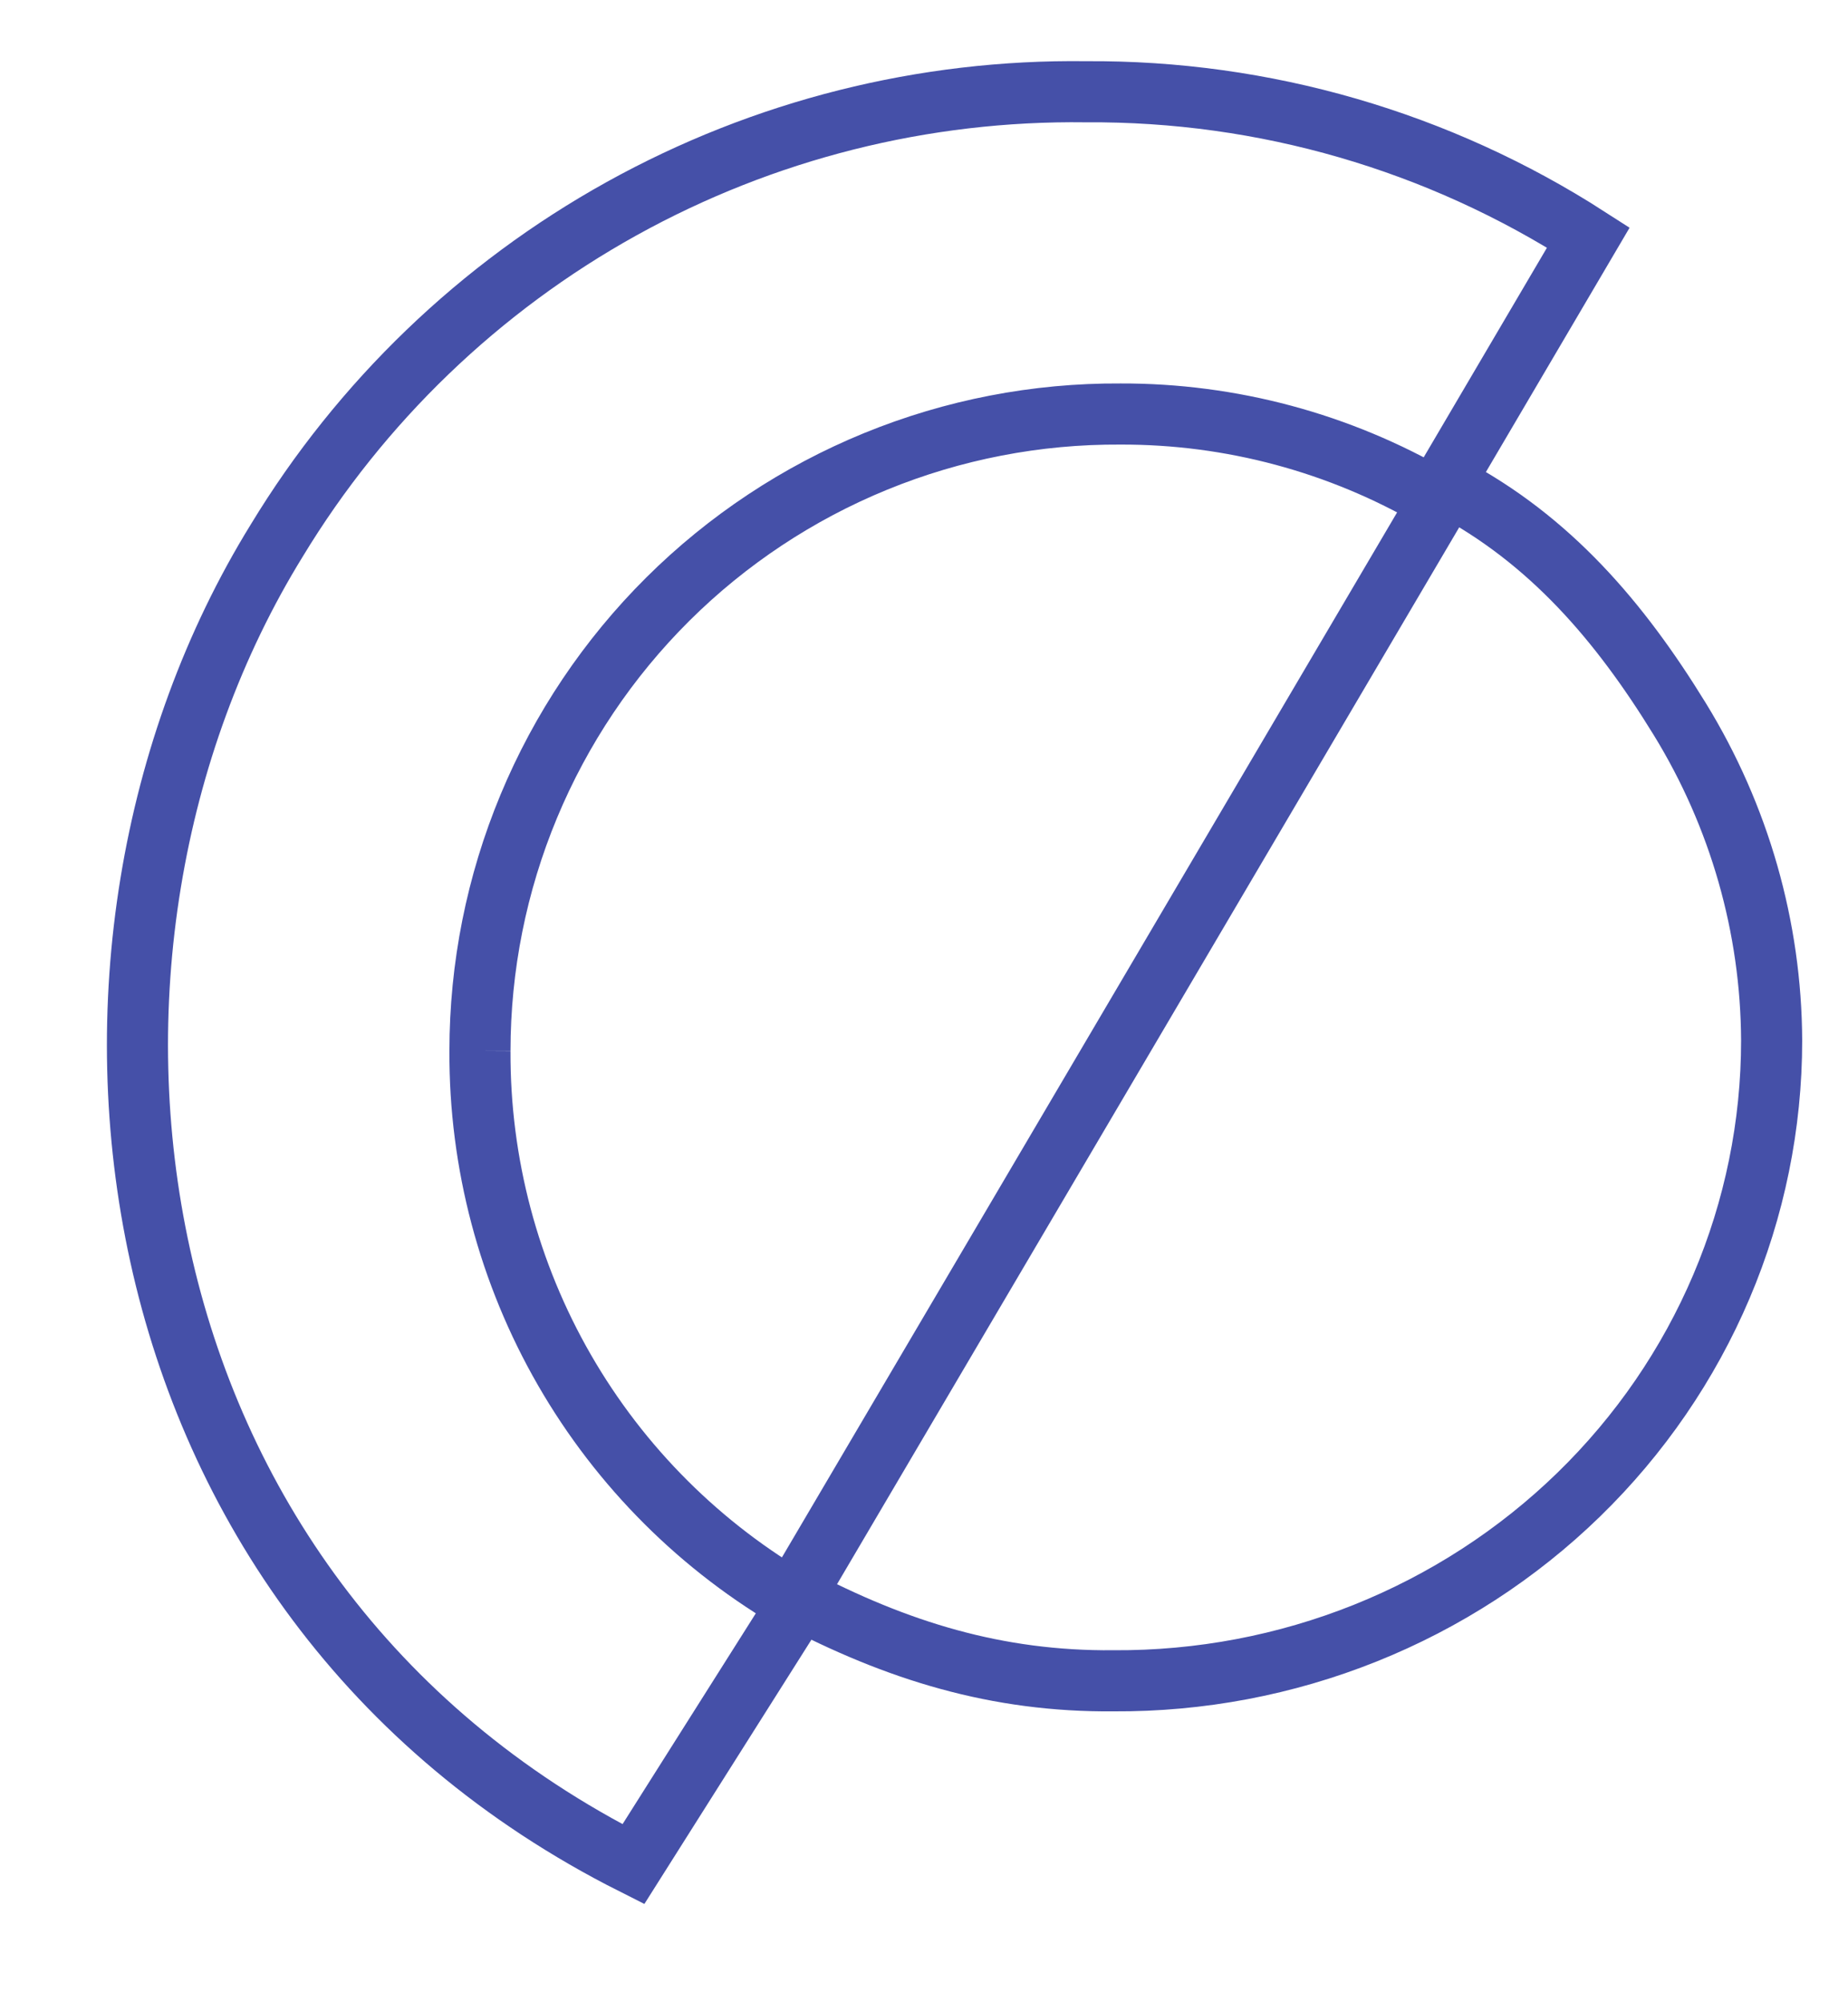 <?xml version="1.0" encoding="UTF-8"?> <svg xmlns="http://www.w3.org/2000/svg" width="121" height="131" viewBox="0 0 121 131" fill="none"> <path d="M31.426 68.773C31.426 63.279 32.512 57.838 34.623 52.765C36.734 47.692 39.827 43.087 43.724 39.213C47.622 35.34 52.247 32.275 57.334 30.195C62.42 28.116 67.868 27.062 73.363 27.095C80.596 27.073 87.704 28.98 93.955 32.619L104 15.546C94.194 9.238 82.763 5.923 71.103 6.005C60.477 5.865 49.999 8.502 40.706 13.654C31.413 18.806 23.626 26.295 18.117 35.381C1.543 62.245 6.565 104.425 41.471 122L52.269 104.927C45.906 101.284 40.624 96.017 36.962 89.666C33.3 83.314 31.39 76.104 31.426 68.773" stroke="#4550A8" stroke-width="4"></path> <path d="M72.924 109.998C78.569 110.031 84.164 108.972 89.389 106.881C94.614 104.79 99.364 101.709 103.368 97.815C107.371 93.921 110.548 89.29 112.716 84.19C114.884 79.09 116 73.62 116 68.096C115.969 60.682 113.891 53.414 109.986 47.06C106.081 40.706 101.495 35.305 94.817 31.803L52 104.5C58.735 108.046 65.276 110.067 72.924 109.998Z" stroke="#4550A8" stroke-width="4"></path> </svg> 